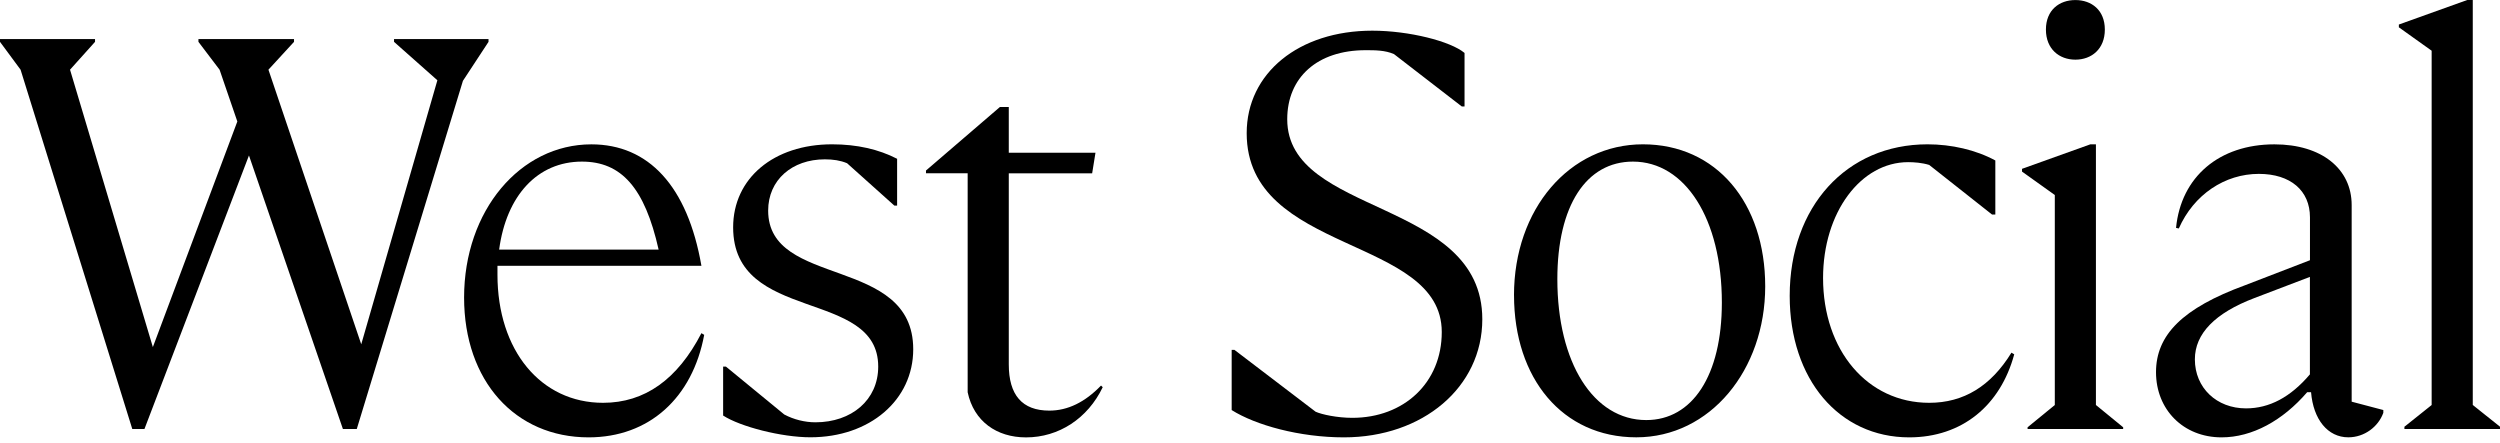 <svg width="406" height="72" viewBox="0 0 406 72" fill="none" xmlns="http://www.w3.org/2000/svg">
<path d="M23.465 69.665H21.482L3.342 11.318L0 6.796V6.344H15.434V6.796L11.373 11.318L24.824 56.368L38.542 19.73L35.657 11.318L32.226 6.796V6.344H47.749V6.796L43.594 11.318L58.666 55.915L71.03 13.037L63.99 6.796V6.344H79.335V6.796L75.18 13.126L57.941 69.665H55.686L40.431 25.246L23.46 69.665H23.465Z" fill="#A4A3A3" style="fill:#A4A3A3;fill:color(display-p3 0.642 0.64 0.637);fill-opacity:1;"/>
<path d="M75.369 48.318C75.369 34.205 84.486 23.442 96.038 23.442C105.333 23.442 111.655 30.225 113.911 43.165H80.788V44.611C80.788 56.914 87.828 65.416 97.937 65.416C104.704 65.416 110.029 61.615 113.911 54.107L114.362 54.38C112.463 64.602 105.428 71.027 95.587 71.027C83.673 71.027 75.369 61.888 75.369 48.318ZM81.055 40.536H106.96C104.704 30.493 100.911 26.245 94.506 26.245C87.287 26.245 82.23 31.766 81.061 40.536H81.055Z" fill="#A4A3A3" style="fill:#A4A3A3;fill:color(display-p3 0.642 0.64 0.637);fill-opacity:1;"/>
<path d="M117.436 67.493V59.533H117.887L127.366 67.315C128.898 68.13 130.703 68.582 132.424 68.582C138.289 68.582 142.622 64.964 142.622 59.533C142.622 46.777 119.062 52.566 119.062 36.918C119.062 28.958 125.651 23.437 135.13 23.437C139.191 23.437 142.711 24.252 145.691 25.787V33.385H145.239L137.565 26.508C136.484 26.055 135.309 25.877 133.955 25.877C128.631 25.877 124.749 29.226 124.749 34.2C124.749 46.867 148.308 41.435 148.308 56.725C148.308 64.959 141.268 71.016 131.61 71.016C126.921 71.016 120.237 69.297 117.441 67.488L117.436 67.493Z" fill="#A4A3A3" style="fill:#A4A3A3;fill:color(display-p3 0.642 0.64 0.637);fill-opacity:1;"/>
<path d="M157.148 28.143H150.38V27.691L162.383 17.38H163.826V24.799H177.906L177.366 28.148H163.826V59.175C163.826 64.149 165.992 66.684 170.415 66.684C173.394 66.684 176.191 65.327 178.808 62.614L179.081 62.887C176.647 67.956 171.952 71.032 166.627 71.032C161.843 71.032 158.144 68.408 157.148 63.702V28.143Z" fill="#A4A3A3" style="fill:#A4A3A3;fill:color(display-p3 0.642 0.64 0.637);fill-opacity:1;"/>
<path d="M200.023 56.82H200.474L213.652 66.862C214.643 67.315 217.172 67.856 219.611 67.856C228.005 67.856 234.143 62.157 234.143 53.923C234.143 38.27 202.462 41.346 202.462 21.628C202.462 11.859 210.945 4.982 222.859 4.982C228.818 4.982 235.585 6.701 237.841 8.599V17.285H237.39L226.379 8.783C224.936 8.152 223.31 8.152 221.773 8.152C213.919 8.152 209.046 12.585 209.046 19.367C209.046 35.11 240.726 32.213 240.726 51.846C240.726 62.882 231.068 71.027 218.253 71.027C211.034 71.027 203.905 69.039 200.023 66.594V56.82Z" fill="#A4A3A3" style="fill:#A4A3A3;fill:color(display-p3 0.642 0.64 0.637);fill-opacity:1;"/>
<path d="M245.873 47.955C245.873 33.932 254.901 23.437 266.814 23.437C278.728 23.437 286.67 32.938 286.67 46.504C286.67 60.069 277.736 71.021 265.734 71.021C253.731 71.021 245.878 61.431 245.878 47.955H245.873ZM279.63 49.133C279.63 35.562 273.671 26.245 265.188 26.245C257.608 26.245 252.913 33.39 252.913 45.331C252.913 58.902 258.778 68.219 267.355 68.219C274.846 68.219 279.63 60.984 279.63 49.133Z" fill="#A4A3A3" style="fill:#A4A3A3;fill:color(display-p3 0.642 0.64 0.637);fill-opacity:1;"/>
<path d="M290.647 48.044C290.647 33.569 299.853 23.437 313.031 23.437C316.913 23.437 320.884 24.341 324.042 26.061V34.836H323.502L313.304 26.786C312.129 26.424 310.865 26.334 309.873 26.334C302.204 26.334 296.066 34.479 296.066 45.152C296.066 56.914 303.284 65.416 313.304 65.416C318.901 65.416 323.324 62.703 326.66 57.272L327.111 57.545C324.856 65.869 318.629 71.027 310.052 71.027C298.678 71.027 290.647 61.62 290.647 48.05V48.044Z" fill="#A4A3A3" style="fill:#A4A3A3;fill:color(display-p3 0.642 0.64 0.637);fill-opacity:1;"/>
<path d="M344.801 69.665H329.278V69.391L333.7 65.774V31.671L328.376 27.869V27.417L339.476 23.437H340.378V65.774L344.801 69.391V69.665ZM332.258 4.803C332.258 1.638 334.424 0.008 337.042 0.008C339.66 0.008 341.826 1.638 341.826 4.803C341.826 7.968 339.66 9.688 337.042 9.688C334.424 9.688 332.258 7.968 332.258 4.803Z" fill="#A4A3A3" style="fill:#A4A3A3;fill:color(display-p3 0.642 0.64 0.637);fill-opacity:1;"/>
<path d="M375.311 63.697H374.682C370.71 68.308 365.748 71.027 360.785 71.027C354.558 71.027 350.136 66.505 350.136 60.443C350.136 54.38 354.469 50.037 364.578 46.33L375.138 42.261V35.294C375.138 30.951 371.98 28.238 366.834 28.238C361.326 28.238 356.274 31.587 353.84 37.102L353.388 37.013C354.201 28.69 360.428 23.442 369.362 23.442C377.037 23.442 381.911 27.423 381.911 33.301V65.233L387.052 66.589V67.041C386.239 69.302 383.983 71.021 381.365 71.021C378.029 71.021 375.678 68.124 375.316 63.692L375.311 63.697ZM364.751 66.321C368.539 66.321 371.97 64.512 375.128 60.8V44.968L366.105 48.407C359.694 50.852 356.447 54.196 356.447 58.36C356.447 62.971 359.967 66.321 364.751 66.321Z" fill="#A4A3A3" style="fill:#A4A3A3;fill:color(display-p3 0.642 0.64 0.637);fill-opacity:1;"/>
<path d="M406 69.665H390.477V69.302L394.9 65.774V8.236L389.575 4.435V3.983L400.675 0.002H401.578V65.769L406 69.297V69.665Z" fill="#A4A3A3" style="fill:#A4A3A3;fill:color(display-p3 0.642 0.64 0.637);fill-opacity:1;"/>
</svg>
